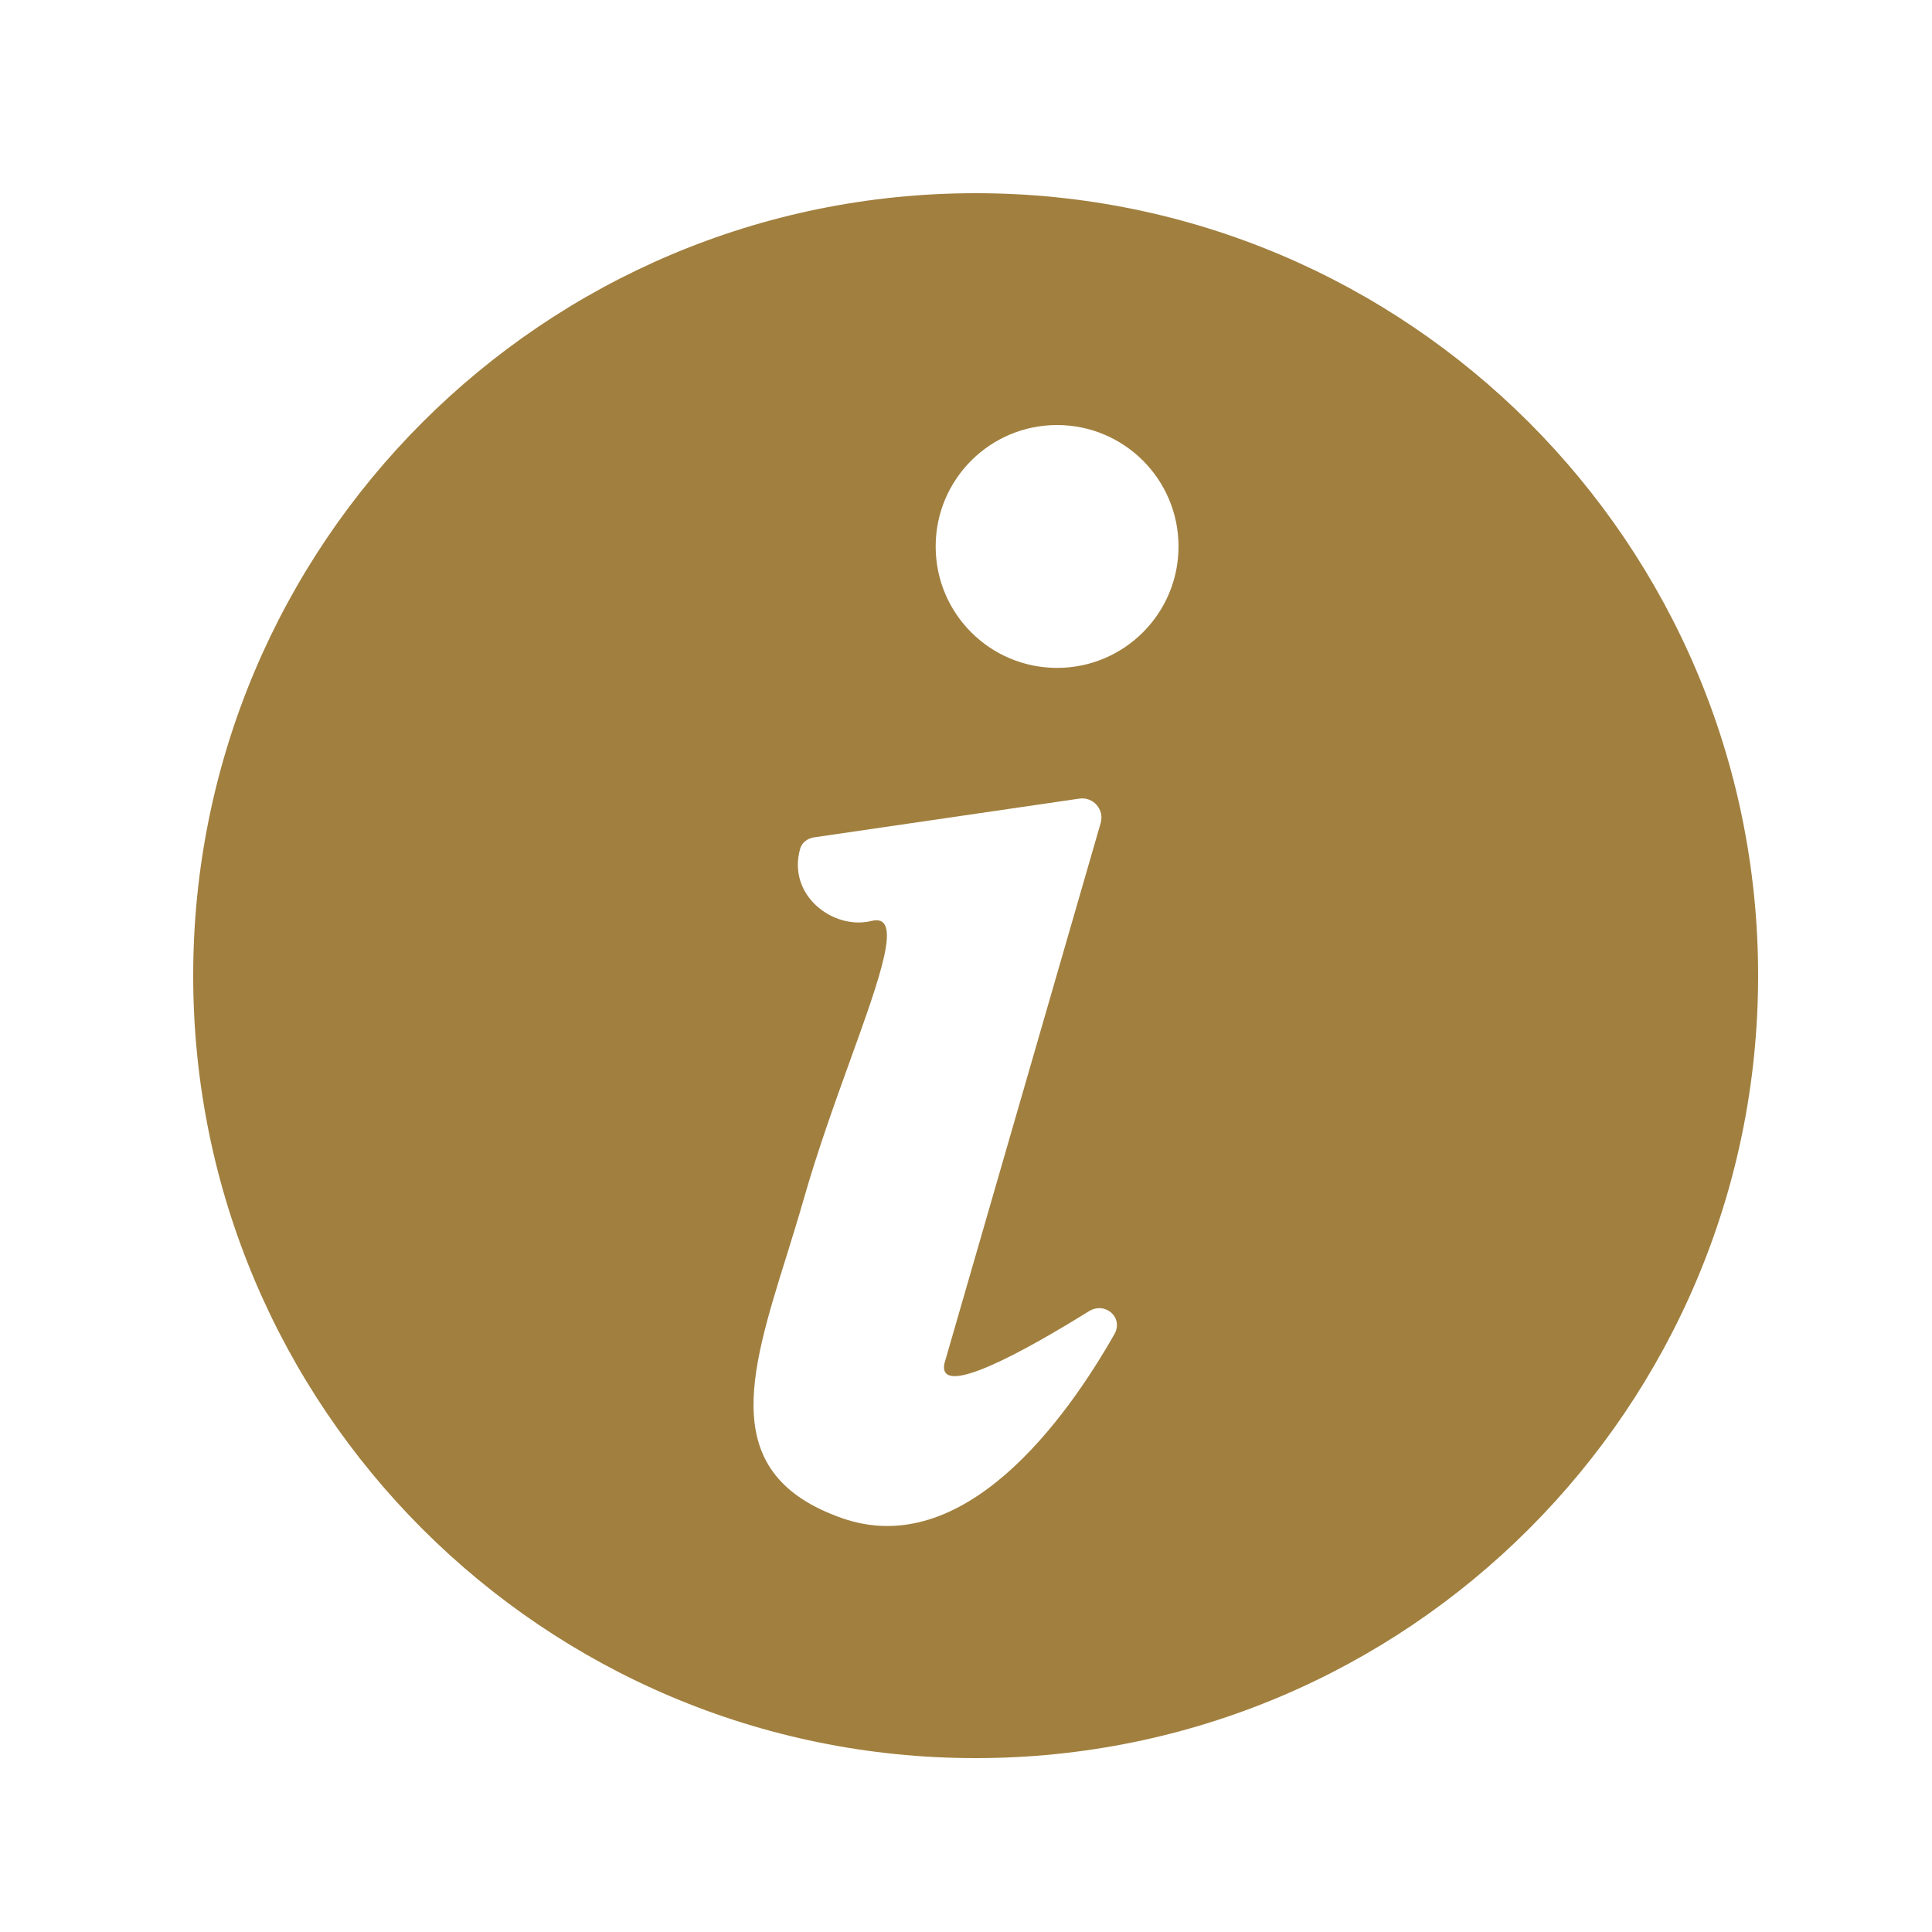 <?xml version="1.0" encoding="UTF-8"?> <svg xmlns="http://www.w3.org/2000/svg" viewBox="0 0 100 100" fill-rule="evenodd"><rect x="0" y="0" width="100" height="100" fill="#ffffff"></rect><path d="m91 50.5c0 22.367-18.133 40.5-40.5 40.5s-40.5-18.133-40.5-40.5 18.133-40.5 40.5-40.5 40.5 18.133 40.5 40.5zm-30-22.215c0 3.473-2.816 6.285-6.285 6.285-3.473 0-6.285-2.812-6.285-6.285s2.812-6.285 6.285-6.285c3.469 0 6.285 2.812 6.285 6.285zm-18.855 15.055 13.723-2.004c0.719-0.105 1.305 0.566 1.102 1.266l-8.09 27.98c-0.352 1.875 4.285-0.727 7.473-2.707 0.852-0.531 1.82 0.32 1.324 1.191-2.508 4.402-7.785 11.746-14.121 9.504-6.375-2.254-4.773-7.391-2.844-13.566 0.297-0.961 0.605-1.941 0.891-2.945 0.707-2.481 1.605-4.969 2.398-7.168 1.59-4.406 2.754-7.637 1.105-7.223-1.957 0.488-4.375-1.312-3.691-3.734 0.09-0.328 0.391-0.547 0.73-0.594z" fill-rule="evenodd" fill="#a17f3e"></path></svg> 